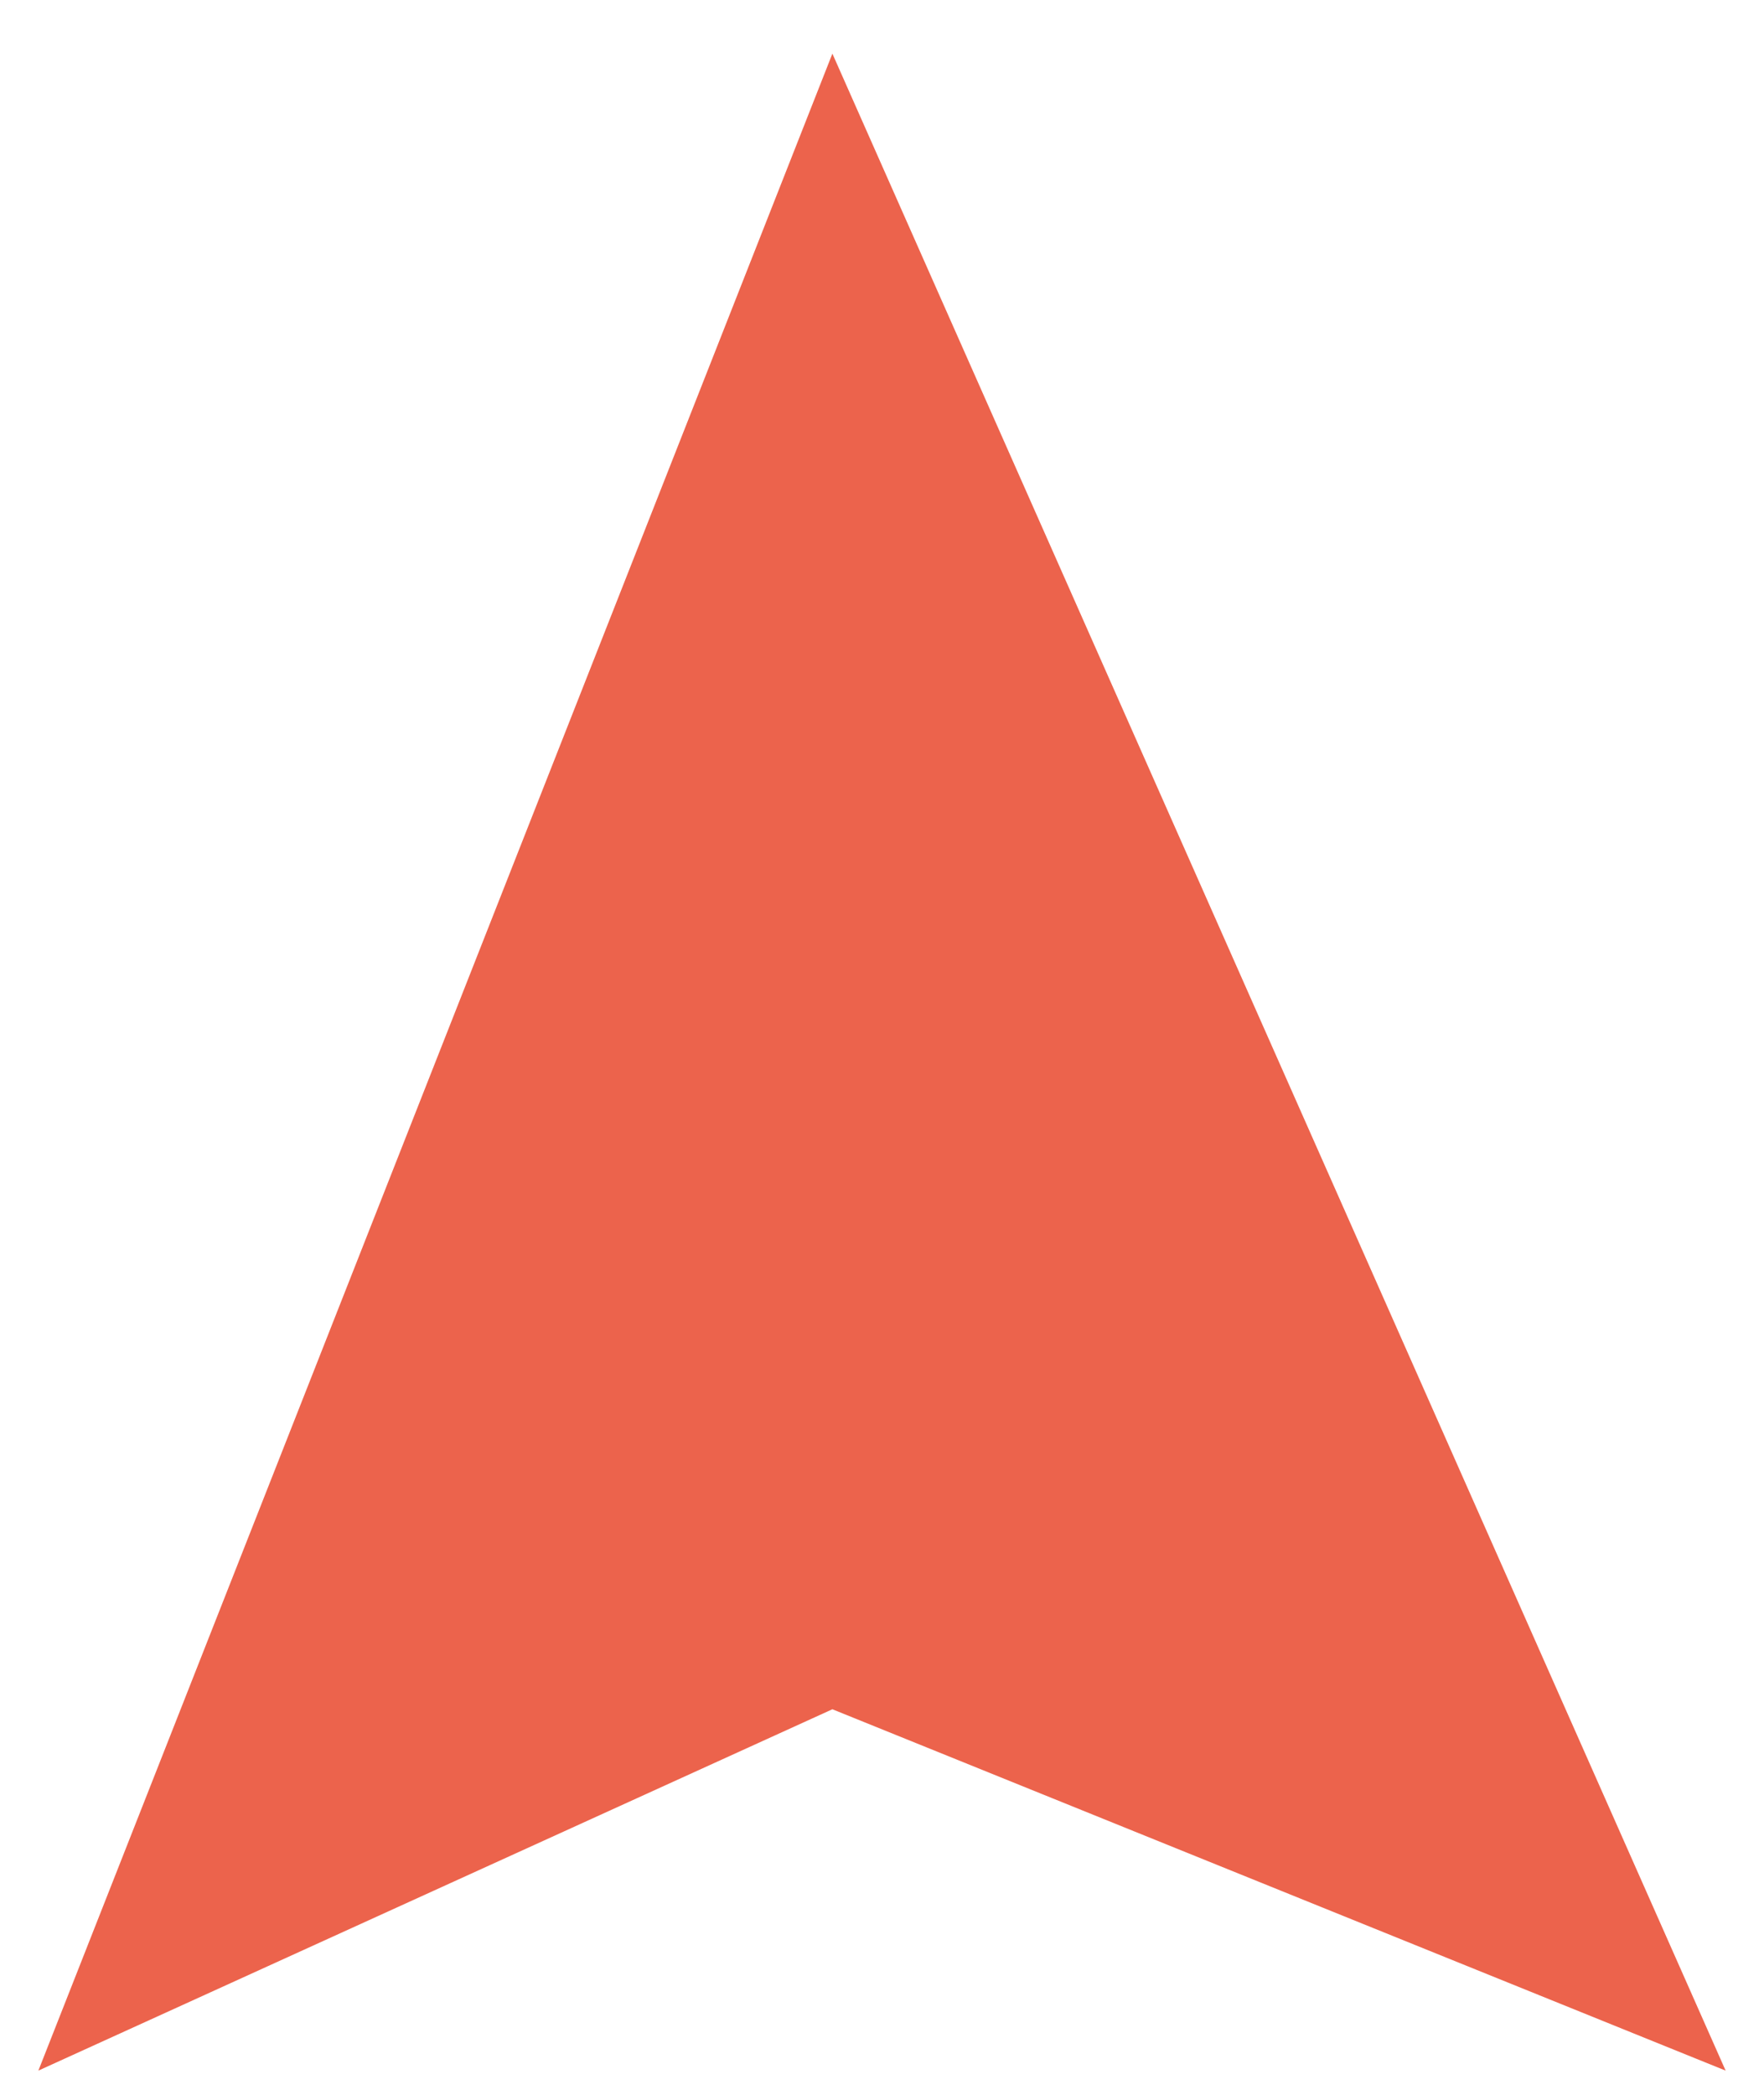 <svg 
 xmlns="http://www.w3.org/2000/svg"
 xmlns:xlink="http://www.w3.org/1999/xlink"
 width="32px" height="38px">
<path fill-rule="evenodd"  fill="#ec634c"
 d="M31.304,37.561 L15.1,31.006 L0.696,37.561 L15.1,0.973 L31.304,37.561 Z"/>
</svg>